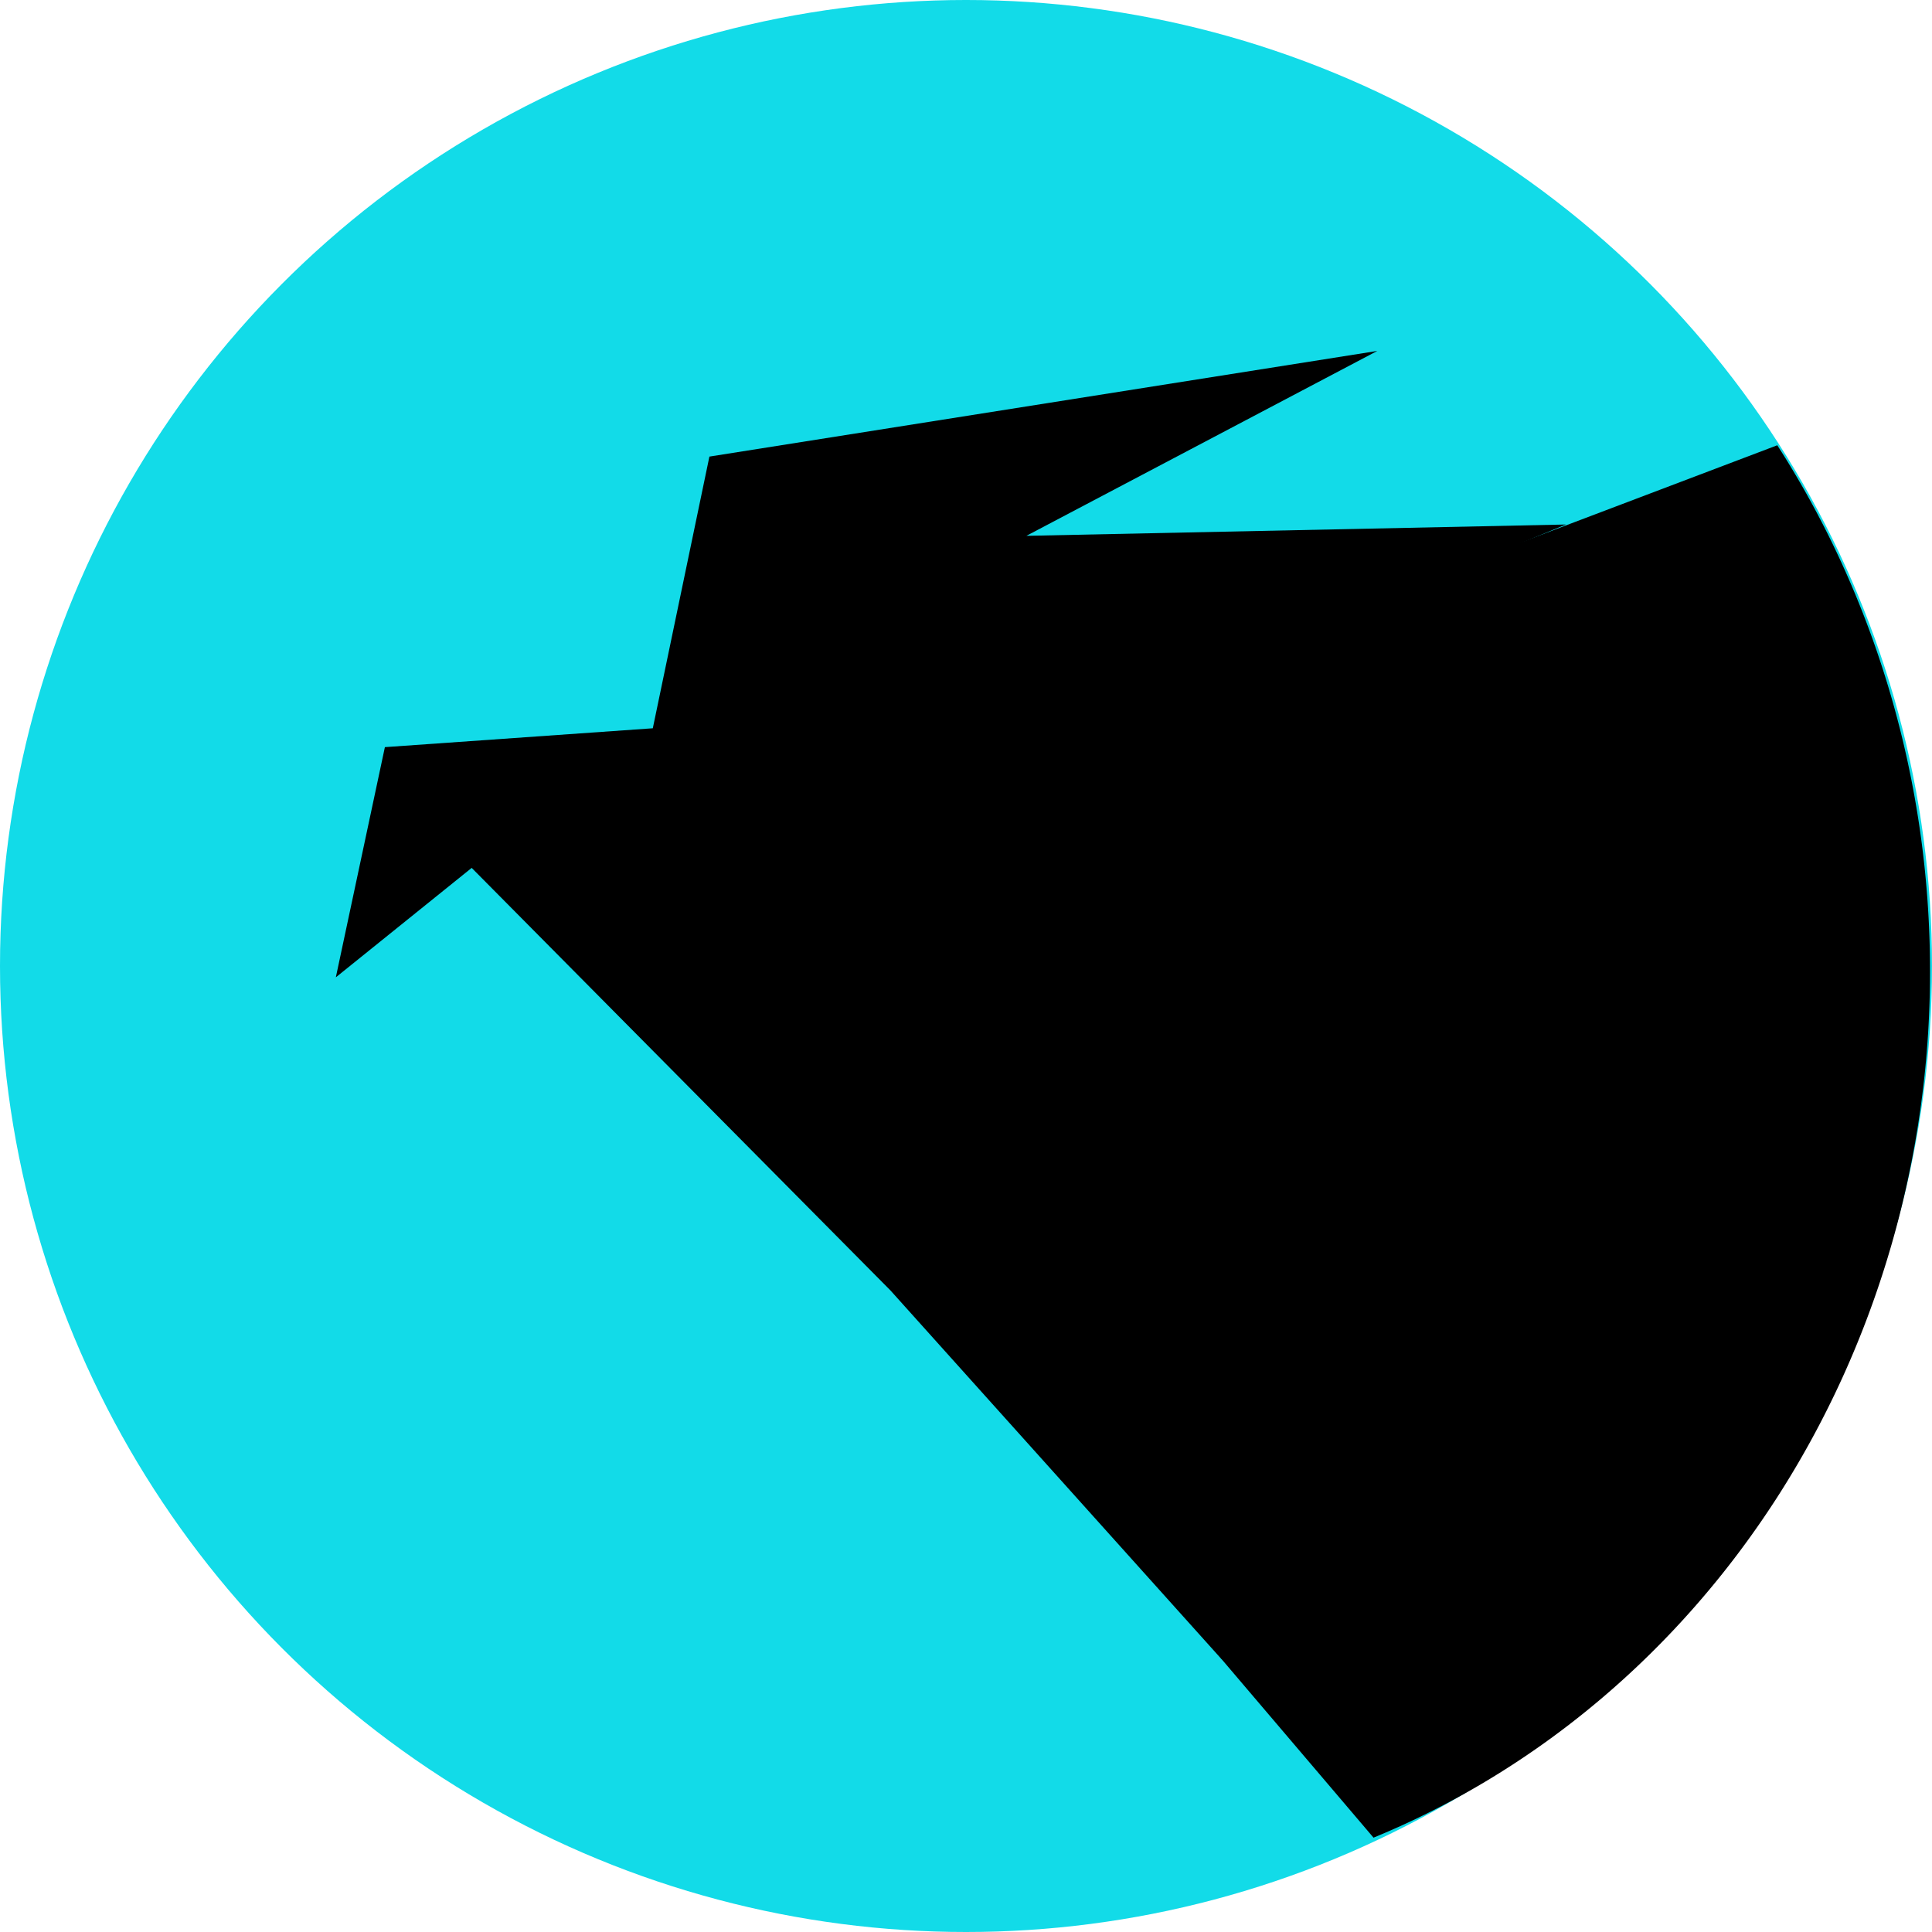 <svg xmlns="http://www.w3.org/2000/svg"
aria-label="ParrotOS" role="img"
viewBox="0 0 512 512"><path
d="M0 0h512v512H0"
fill="#fff"/><circle cx="256" cy="256" r="256" fill="#12dbe8"/><path d="m322 407-89-161 39-48 143-59-143 3 93-49-177 28-15 72-71 5-13 61 36-29 111 112 88 98-29-62Z"/><linearGradient id="a" x1="-.04" y1=".33" x2=".55" y2=".25"><stop offset="0" stop-color="#000"/><stop offset="1" stop-color="#0000"/></linearGradient><path fill="url(#a)" d="m173 231 151 209 40 47a230 246 0 00107-369z"/></svg>